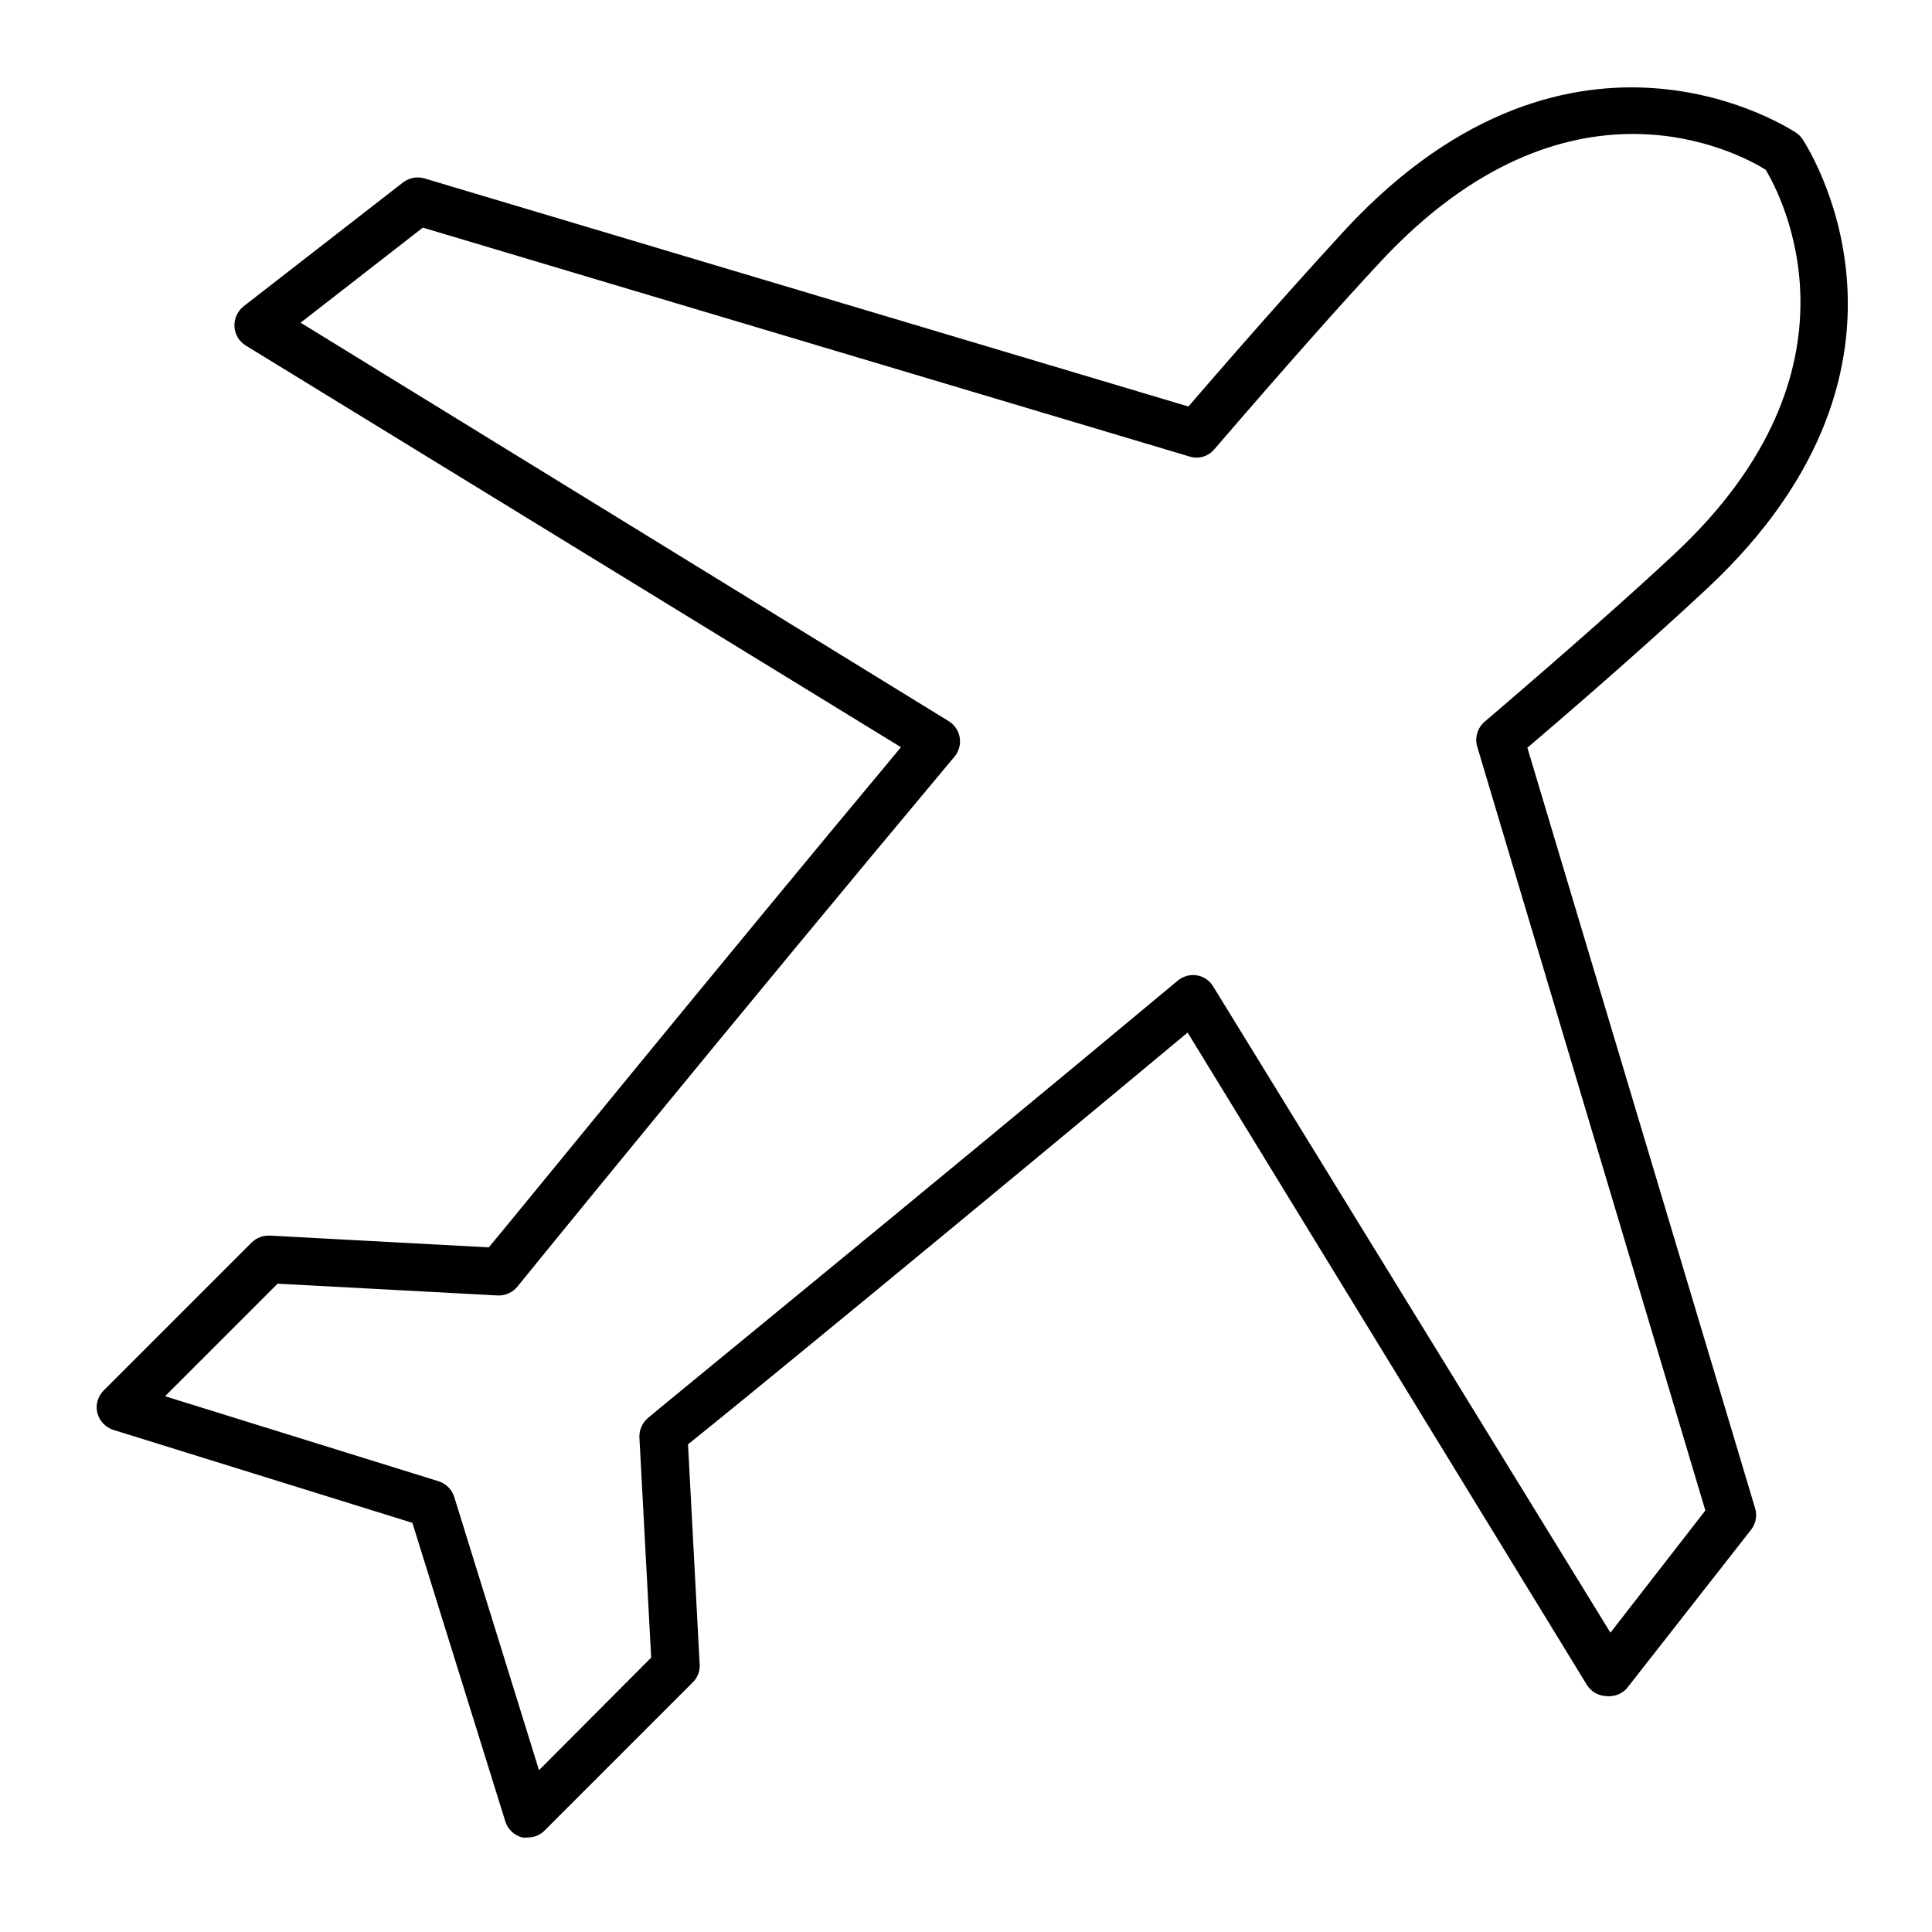 <?xml version="1.0" encoding="UTF-8"?>
<!-- Uploaded to: SVG Find, www.svgrepo.com, Generator: SVG Find Mixer Tools -->
<svg fill="#000000" width="800px" height="800px" version="1.1" viewBox="144 144 512 512" xmlns="http://www.w3.org/2000/svg">
 <path d="m548.77 342.16c20.152-17.18 36.426-31.738 47.66-42.219 64.688-60.457 25.594-118.55 25.191-119.15-0.414-0.613-0.945-1.145-1.562-1.559-0.605-0.402-58.594-39.5-119.15 25.191-10.078 10.934-24.336 26.852-41.969 47.309l-202.48-60.457 0.004-0.004c-1.969-0.559-4.082-0.148-5.695 1.109l-42.219 32.797c-1.617 1.289-2.516 3.277-2.418 5.34 0.094 2.07 1.207 3.957 2.973 5.039l173.66 106.46c-50.633 60.707-98.648 119.86-109.23 132.55l-58.09-3.125c-1.781-0.055-3.512 0.617-4.785 1.867l-39.199 39.195c-1.551 1.555-2.184 3.809-1.66 5.945 0.551 2.121 2.144 3.812 4.231 4.484l79.25 24.637 24.637 79.145c0.672 2.086 2.363 3.684 4.484 4.234 0.5 0.047 1.008 0.047 1.512 0 1.668 0.008 3.269-0.668 4.434-1.863l39.195-39.195v-0.004c1.359-1.305 2.047-3.16 1.863-5.035l-3.074-58.09c12.645-10.078 71.691-58.543 132.4-109.12l105.8 172.86c1.082 1.766 2.969 2.879 5.039 2.973 2.062 0.27 4.133-0.48 5.539-2.016l32.949-42.066c1.266-1.609 1.66-3.738 1.059-5.695zm22.016 234.52-105.3-171.29c-0.945-1.562-2.531-2.629-4.332-2.922-1.805-0.27-3.637 0.242-5.039 1.41-70.031 58.391-139.66 115.12-140.36 115.88h0.004c-1.5 1.238-2.352 3.094-2.316 5.039l3.125 58.492-29.727 29.824-22.473-72.445c-0.633-1.98-2.195-3.523-4.18-4.133l-72.449-22.52 29.824-29.824 58.492 3.125 0.004-0.004c1.945 0.039 3.801-0.812 5.035-2.316 0.555-0.707 57.332-70.535 115.88-140.51h0.004c1.156-1.406 1.652-3.246 1.352-5.043s-1.363-3.375-2.914-4.328l-171.75-105.6 32.395-25.191 203.19 60.66c2.371 0.758 4.961 0 6.551-1.914 18.793-21.816 33.703-38.641 44.336-50.027 49.422-52.801 94.414-28.617 101.77-24.082 4.231 7.055 28.414 52.699-24.082 101.77-11.637 10.883-29.07 26.301-50.383 44.535-1.895 1.625-2.664 4.207-1.965 6.602l60.457 202.43z"/>
</svg>